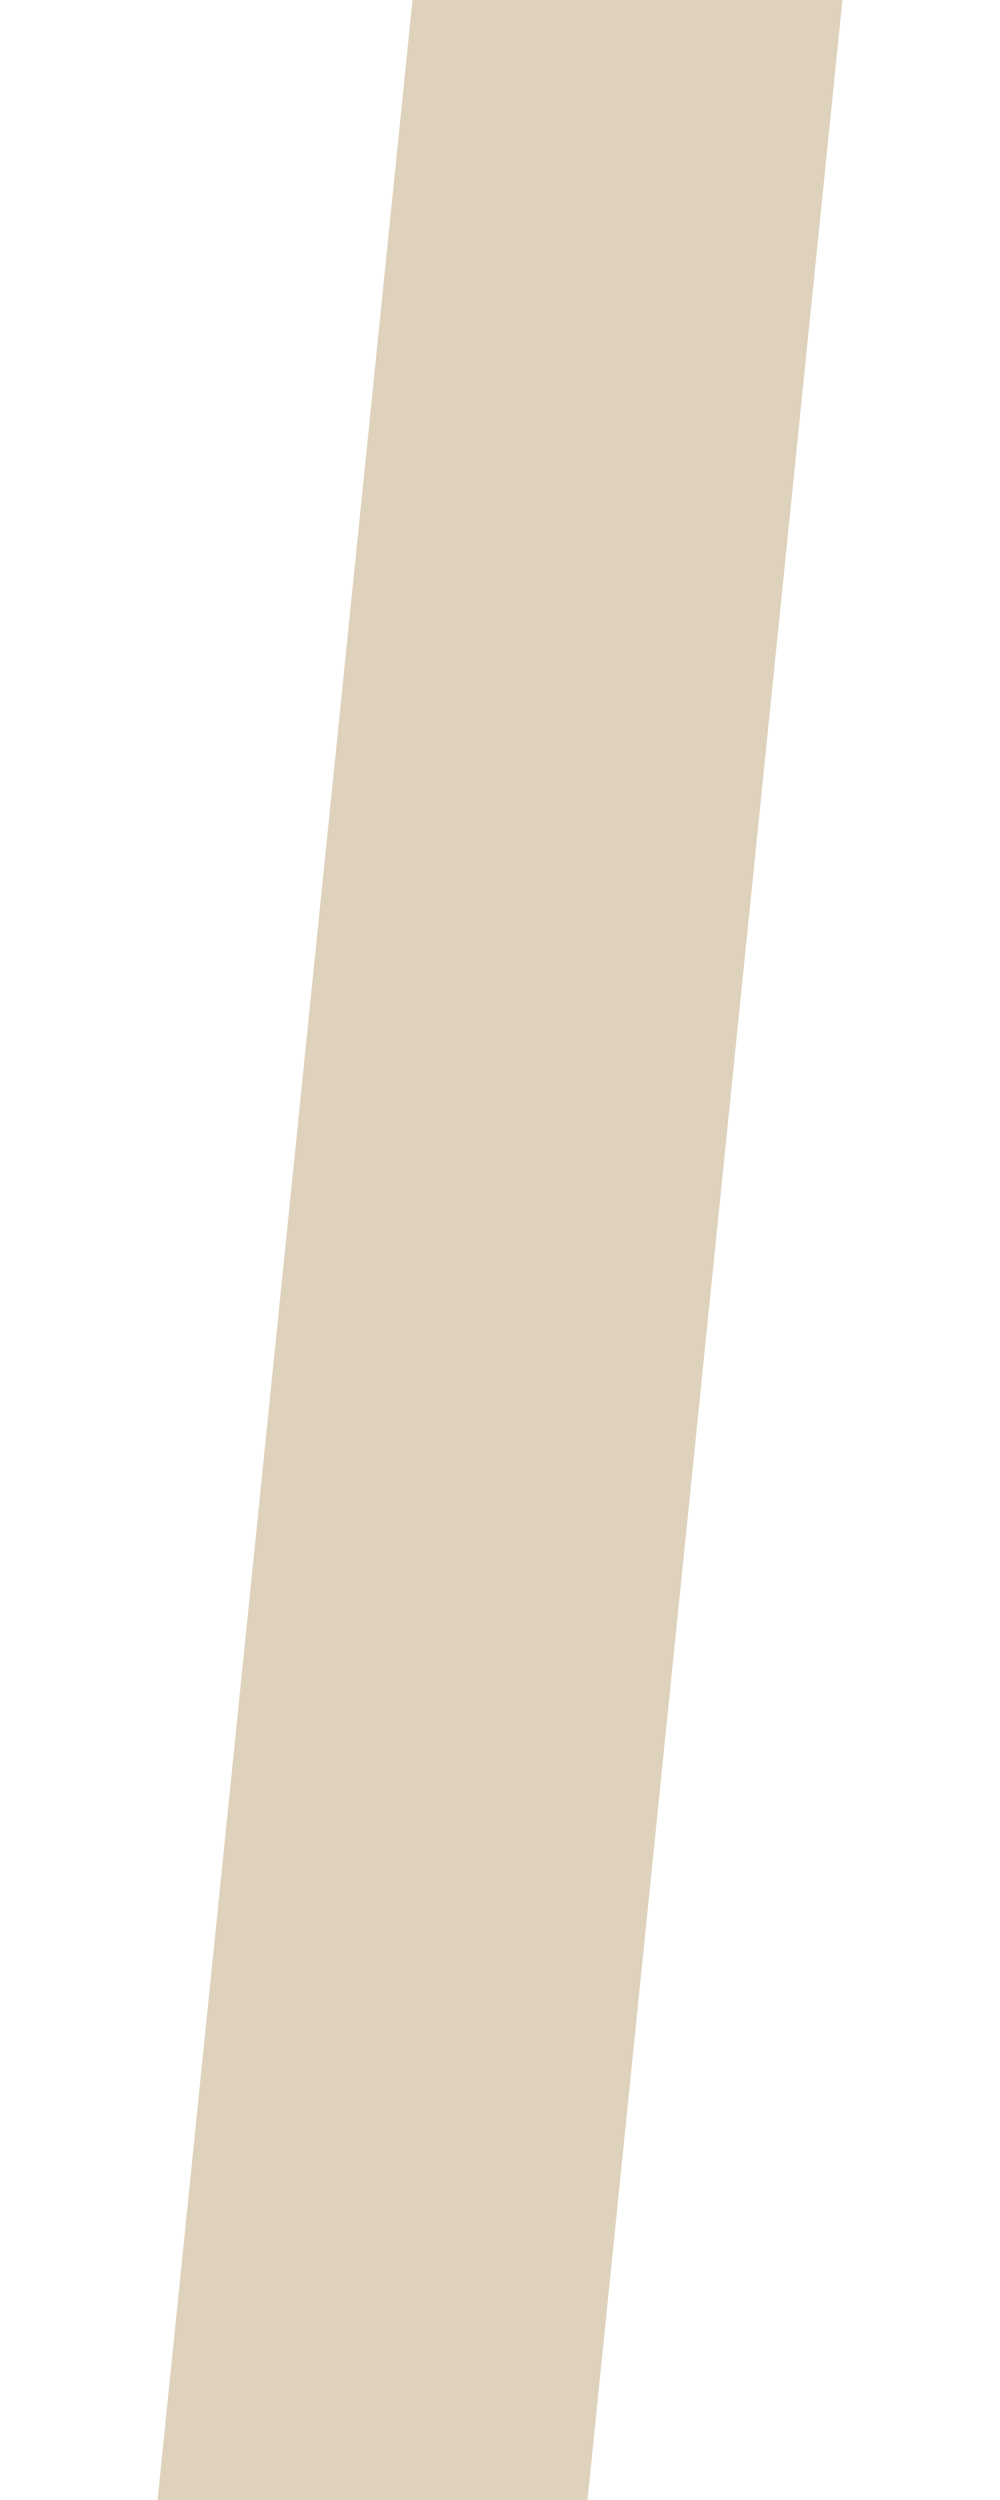 <?xml version="1.0" encoding="UTF-8"?> <svg xmlns="http://www.w3.org/2000/svg" xmlns:xlink="http://www.w3.org/1999/xlink" width="40" zoomAndPan="magnify" viewBox="0 0 30 75" height="100" preserveAspectRatio="xMidYMid meet"> <defs> <clipPath id="e9aa6e7514"> <path d="M 4.727 0 L 25.273 0 L 25.273 75 L 4.727 75 Z M 4.727 0 " clip-rule="nonzero"></path> </clipPath> <clipPath id="6bc8101521"> <path d="M 12.375 0 L 25.273 0 L 17.625 75 L 4.727 75 Z M 12.375 0 " clip-rule="nonzero"></path> </clipPath> </defs> <g clip-path="url(#e9aa6e7514)"> <g clip-path="url(#6bc8101521)"> <path fill="#ded2bc" d="M 4.727 0 L 25.273 0 L 25.273 75 L 4.727 75 Z M 4.727 0 " fill-opacity="1" fill-rule="nonzero"></path> </g> </g> </svg> 